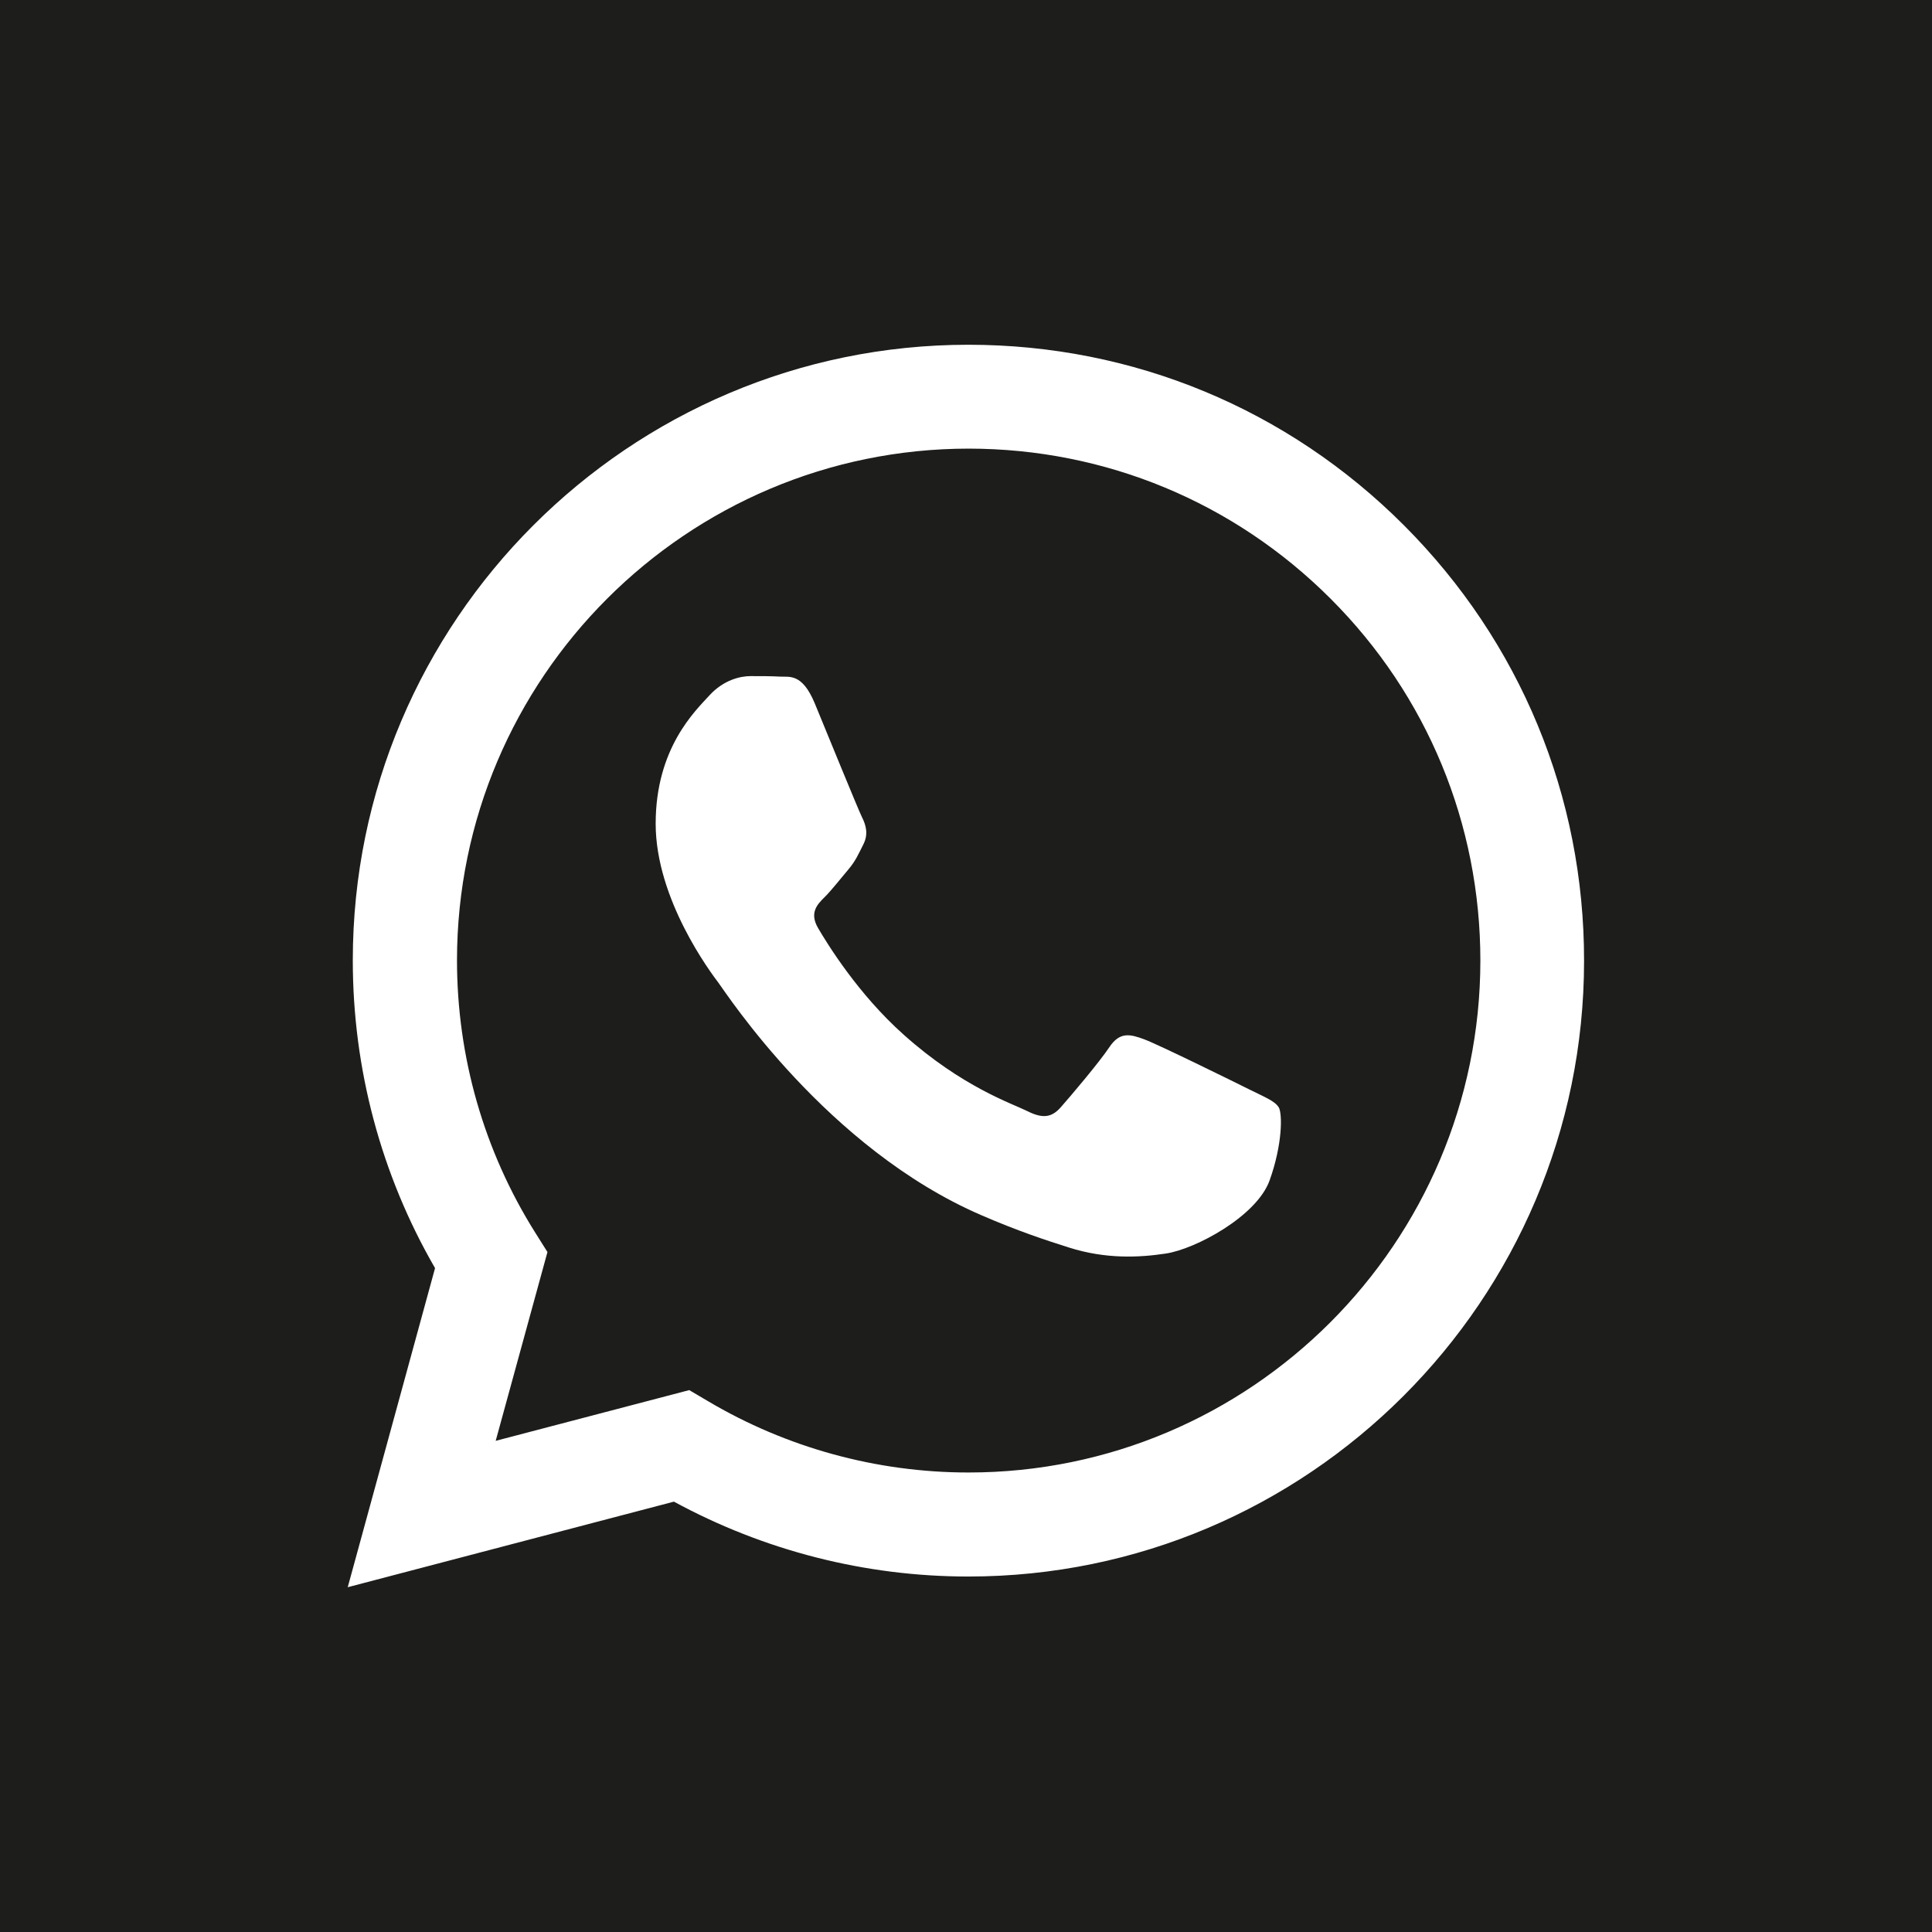 <?xml version="1.0" encoding="UTF-8"?>
<svg id="Ebene_2" data-name="Ebene 2" xmlns="http://www.w3.org/2000/svg" viewBox="0 0 115.33 115.33">
  <rect x="0" y="0" width="115.33" height="115.33" fill="#808080" stroke="none"/>
  <defs>
    <style>
      .cls-1, .cls-2 {
        fill: #fff;
      }

      .cls-1, .cls-2, .cls-3 {
        stroke-width: 0px;
      }

      .cls-2 {
        fill-rule: evenodd;
      }

      .cls-3 {
        fill: #1d1d1b;
      }
    </style>
  </defs>
  <g id="Ebene_1-2" data-name="Ebene 1">
    <g>
      <polygon class="cls-3" points="110.95 0 4.36 0 0 0 0 4.37 0 110.95 0 115.33 4.36 115.33 110.95 115.33 115.33 115.33 115.33 110.95 115.33 4.37 115.33 0 110.95 0"/>
      <g id="whatsApp">
        <path class="cls-1" d="M20.76,94.74l5.21-19.04c-3.22-5.57-4.91-11.89-4.91-18.37,0-20.26,16.49-36.75,36.75-36.75,9.83,0,19.06,3.83,26,10.78,6.94,6.95,10.76,16.18,10.75,26,0,20.26-16.5,36.75-36.75,36.75,0,0,0,0,0,0h-.02c-6.15,0-12.19-1.55-17.56-4.47l-19.48,5.11ZM41.14,82.98l1.12.66c4.69,2.78,10.07,4.26,15.55,4.26h.01c16.84,0,30.54-13.7,30.55-30.55,0-8.16-3.17-15.84-8.94-21.61-5.77-5.77-13.44-8.95-21.59-8.96-16.85,0-30.55,13.7-30.56,30.54,0,5.77,1.61,11.39,4.67,16.26l.73,1.16-3.09,11.27,11.56-3.03Z"/>
        <path class="cls-2" d="M76.33,66.1c-.23-.38-.84-.61-1.76-1.07-.92-.46-5.43-2.68-6.27-2.99-.84-.31-1.45-.46-2.07.46-.61.92-2.37,2.99-2.91,3.6-.54.61-1.07.69-1.99.23-.92-.46-3.88-1.43-7.38-4.56-2.73-2.43-4.57-5.44-5.11-6.36-.54-.92-.06-1.42.4-1.87.41-.41.92-1.07,1.38-1.61.46-.54.61-.92.92-1.53.31-.61.15-1.15-.08-1.61-.23-.46-2.07-4.98-2.83-6.82-.75-1.79-1.5-1.55-2.07-1.58-.53-.03-1.15-.03-1.76-.03s-1.61.23-2.45,1.15c-.84.92-3.21,3.14-3.21,7.66s3.29,8.89,3.75,9.5c.46.61,6.47,9.89,15.69,13.87,2.19.95,3.9,1.51,5.23,1.93,2.2.7,4.2.6,5.78.36,1.76-.26,5.43-2.22,6.2-4.37.77-2.15.77-3.98.54-4.37Z"/>
      </g>
    </g>
  </g>
</svg>